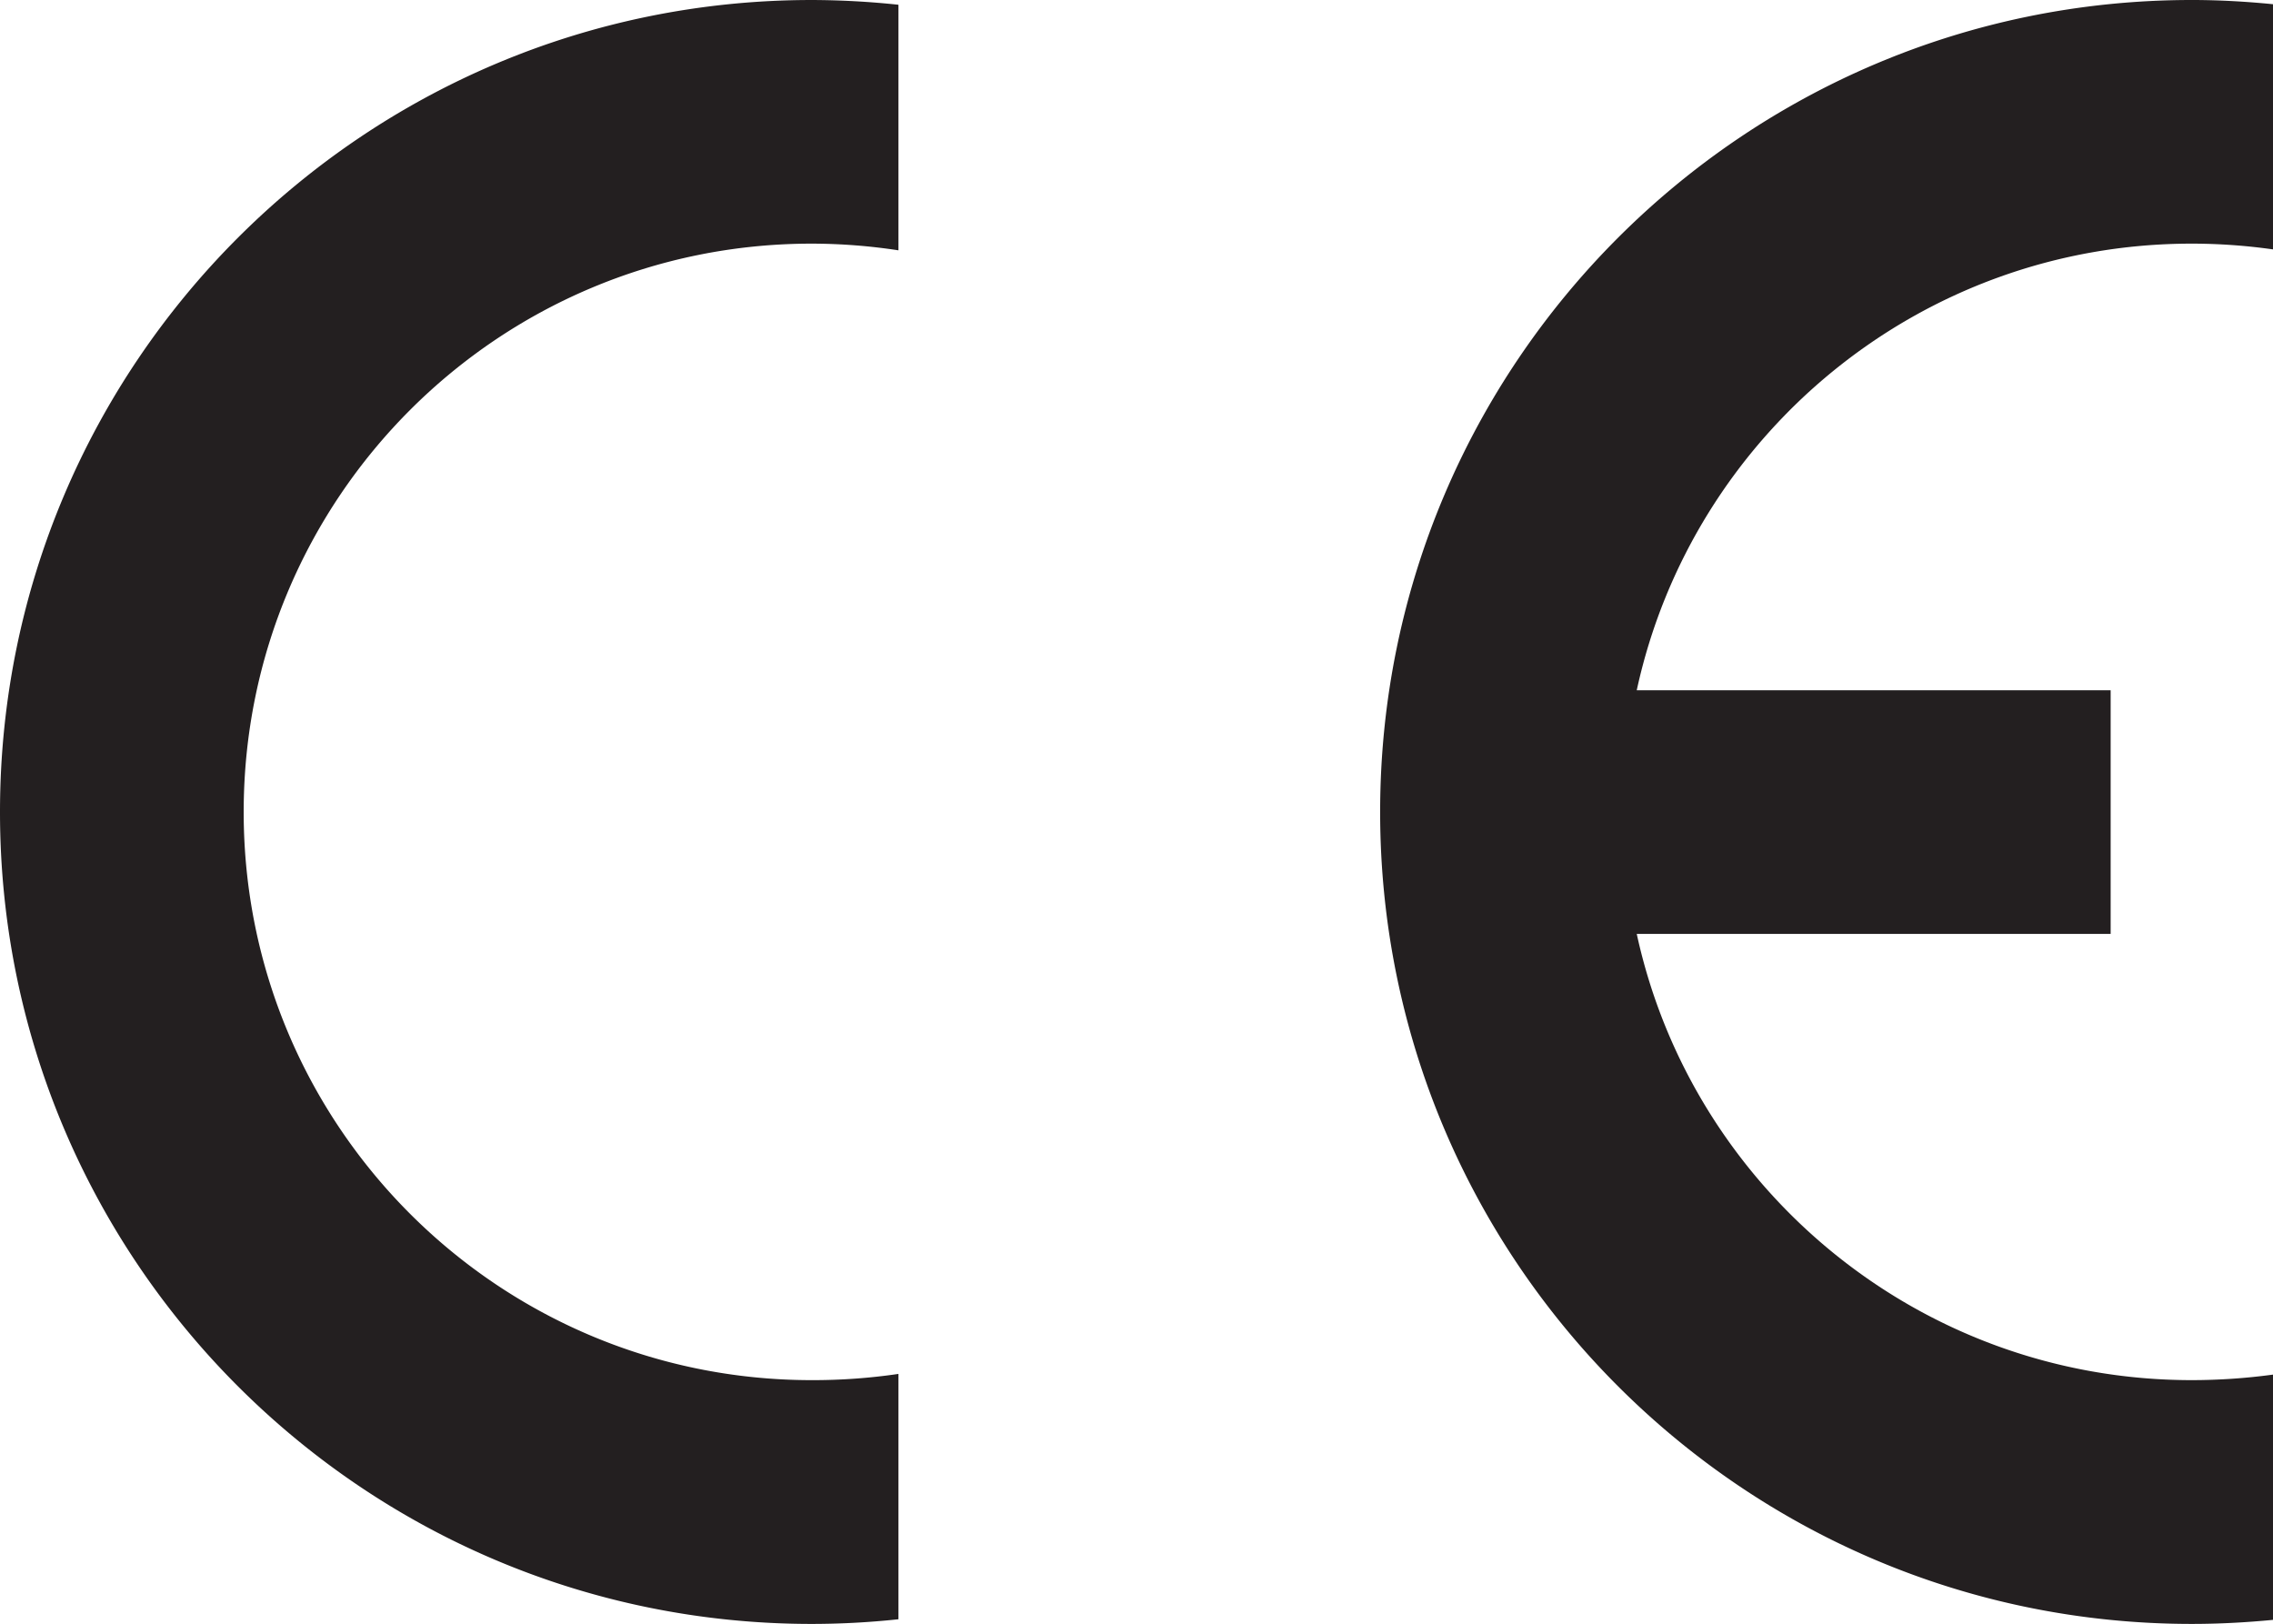 <svg id="Layer_1" data-name="Layer 1" xmlns="http://www.w3.org/2000/svg" viewBox="0 0 1128.583 806.223">
  <title>CE_certificate-dark</title>
  <g>
    <path d="M1131.807,940.21V818.444a300.981,300.981,0,0,1-40.344,2.744c-135.02,0-248.053-94.87-275.567-221.543h235.3V478.691H815.897c27.514-126.867,140.546-221.736,275.567-221.736a288.647,288.647,0,0,1,40.344,2.86v-121.727C1118.475,136.773,1105.182,136,1091.464,136c-222.548,0-402.974,180.581-402.974,403.129,0,222.586,180.426,403.09,402.974,403.09,13.718,0,27.012-.734,40.344-2.009" transform="translate(-3.224 -136)" style="fill: #231f20"/>
    <path d="M3.224,539.133c0,222.587,180.426,403.09,403.052,403.09a405.231,405.231,0,0,0,43.049-2.319V818.1a291.72,291.72,0,0,1-43.049,3.091c-155.849,0-282.059-126.248-282.059-282.059,0-155.926,126.21-282.175,282.059-282.175a286.402,286.402,0,0,1,43.049,3.323V138.361a415.641,415.641,0,0,0-43.049-2.357c-222.625,0-403.052,180.581-403.052,403.129" transform="translate(-3.224 -136)" style="fill: #231f20"/>
  </g>
</svg>
